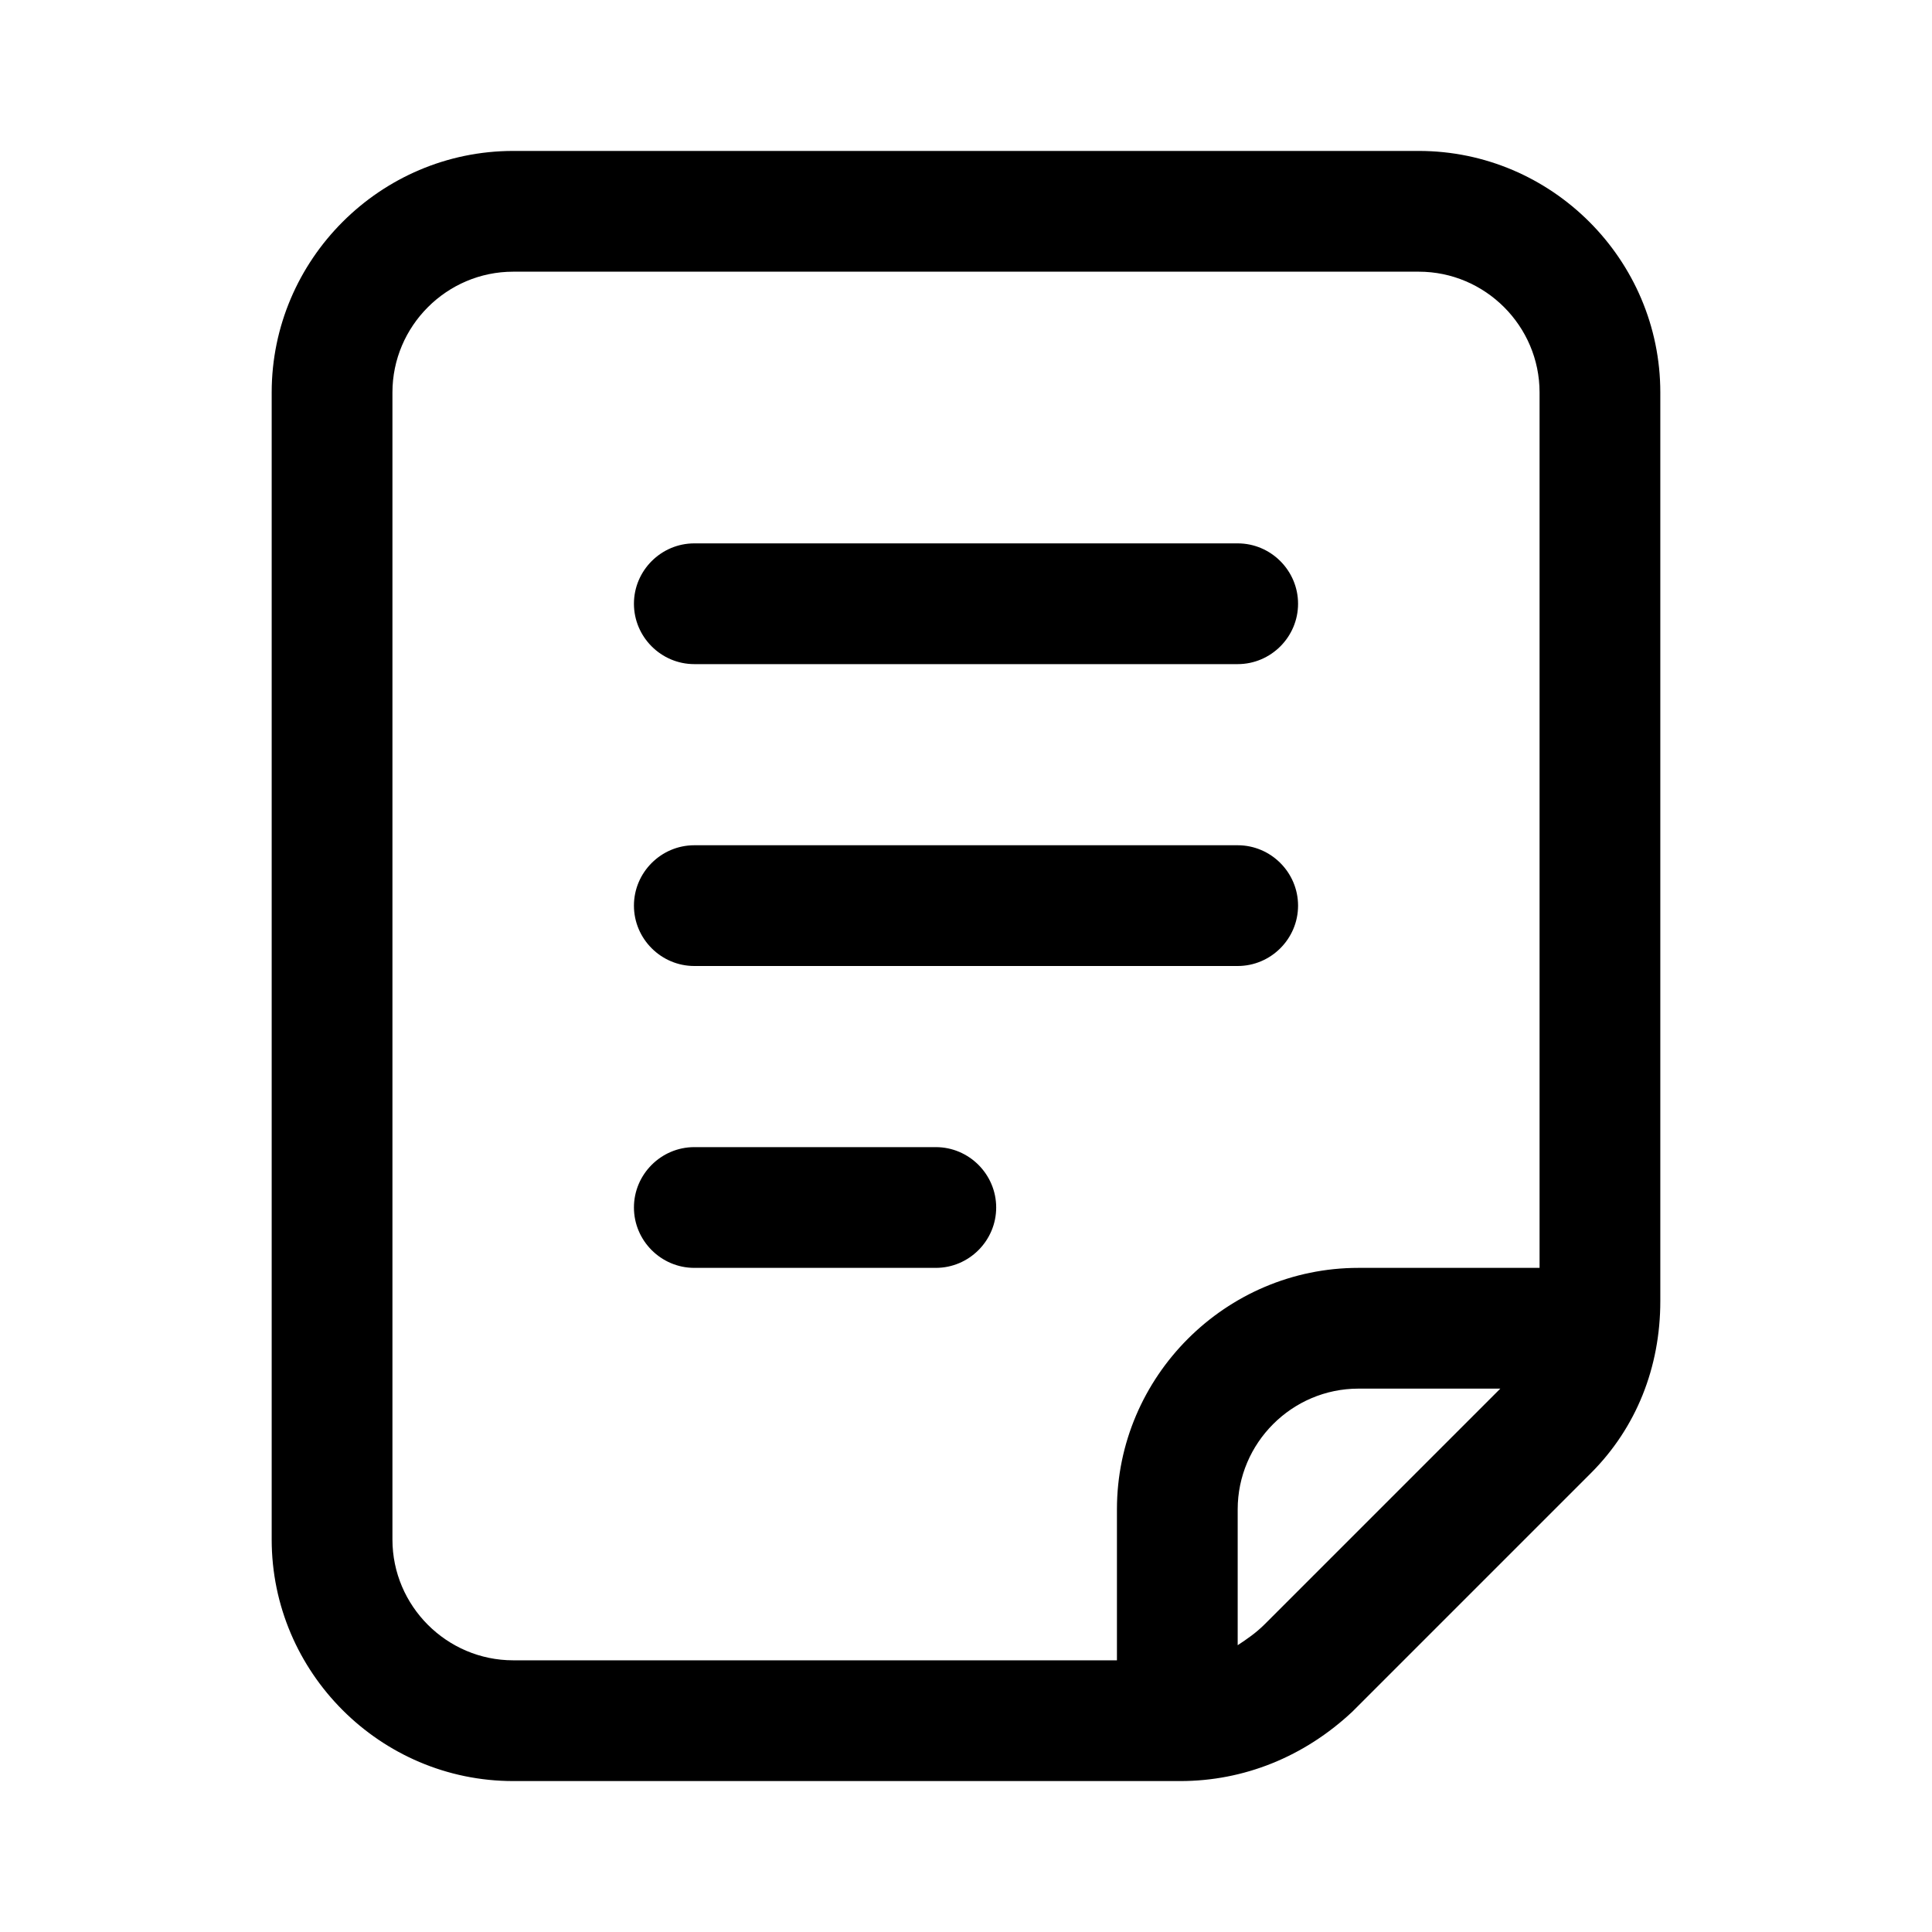 <?xml version="1.0" standalone="no"?><!DOCTYPE svg PUBLIC "-//W3C//DTD SVG 1.1//EN" "http://www.w3.org/Graphics/SVG/1.1/DTD/svg11.dtd"><svg t="1545027222606" class="icon" style="" viewBox="0 0 1024 1024" version="1.1" xmlns="http://www.w3.org/2000/svg" p-id="2181" xmlns:xlink="http://www.w3.org/1999/xlink" width="200" height="200"><defs><style type="text/css"></style></defs><path d="M752 80H272c-70.4 0-128 57.6-128 128v608c0 70.4 57.6 128 128 128h353.6c33.6 0 65.6-12.8 91.2-36.8l126.4-126.4c24-24 36.8-56 36.8-91.2V208c0-70.4-57.6-128-128-128zM208 816V208c0-35.2 28.8-64 64-64h480c35.2 0 64 28.8 64 64v464h-96c-70.4 0-128 57.6-128 128v80H272c-35.2 0-64-28.8-64-64z m462.4 44.8c-4.8 4.8-9.6 8-14.4 11.2v-72c0-35.2 28.8-64 64-64h75.2L670.4 860.8z" fill="#000000" p-id="2182"></path><path d="M368 352h288c17.6 0 32-14.4 32-32s-14.4-32-32-32H368c-17.6 0-32 14.4-32 32s14.4 32 32 32z m128 256H368c-17.6 0-32 14.4-32 32s14.4 32 32 32h128c17.6 0 32-14.4 32-32s-14.4-32-32-32z m-128-96h288c17.6 0 32-14.4 32-32s-14.4-32-32-32H368c-17.6 0-32 14.4-32 32s14.4 32 32 32z" fill="#000000" p-id="2183"></path></svg>